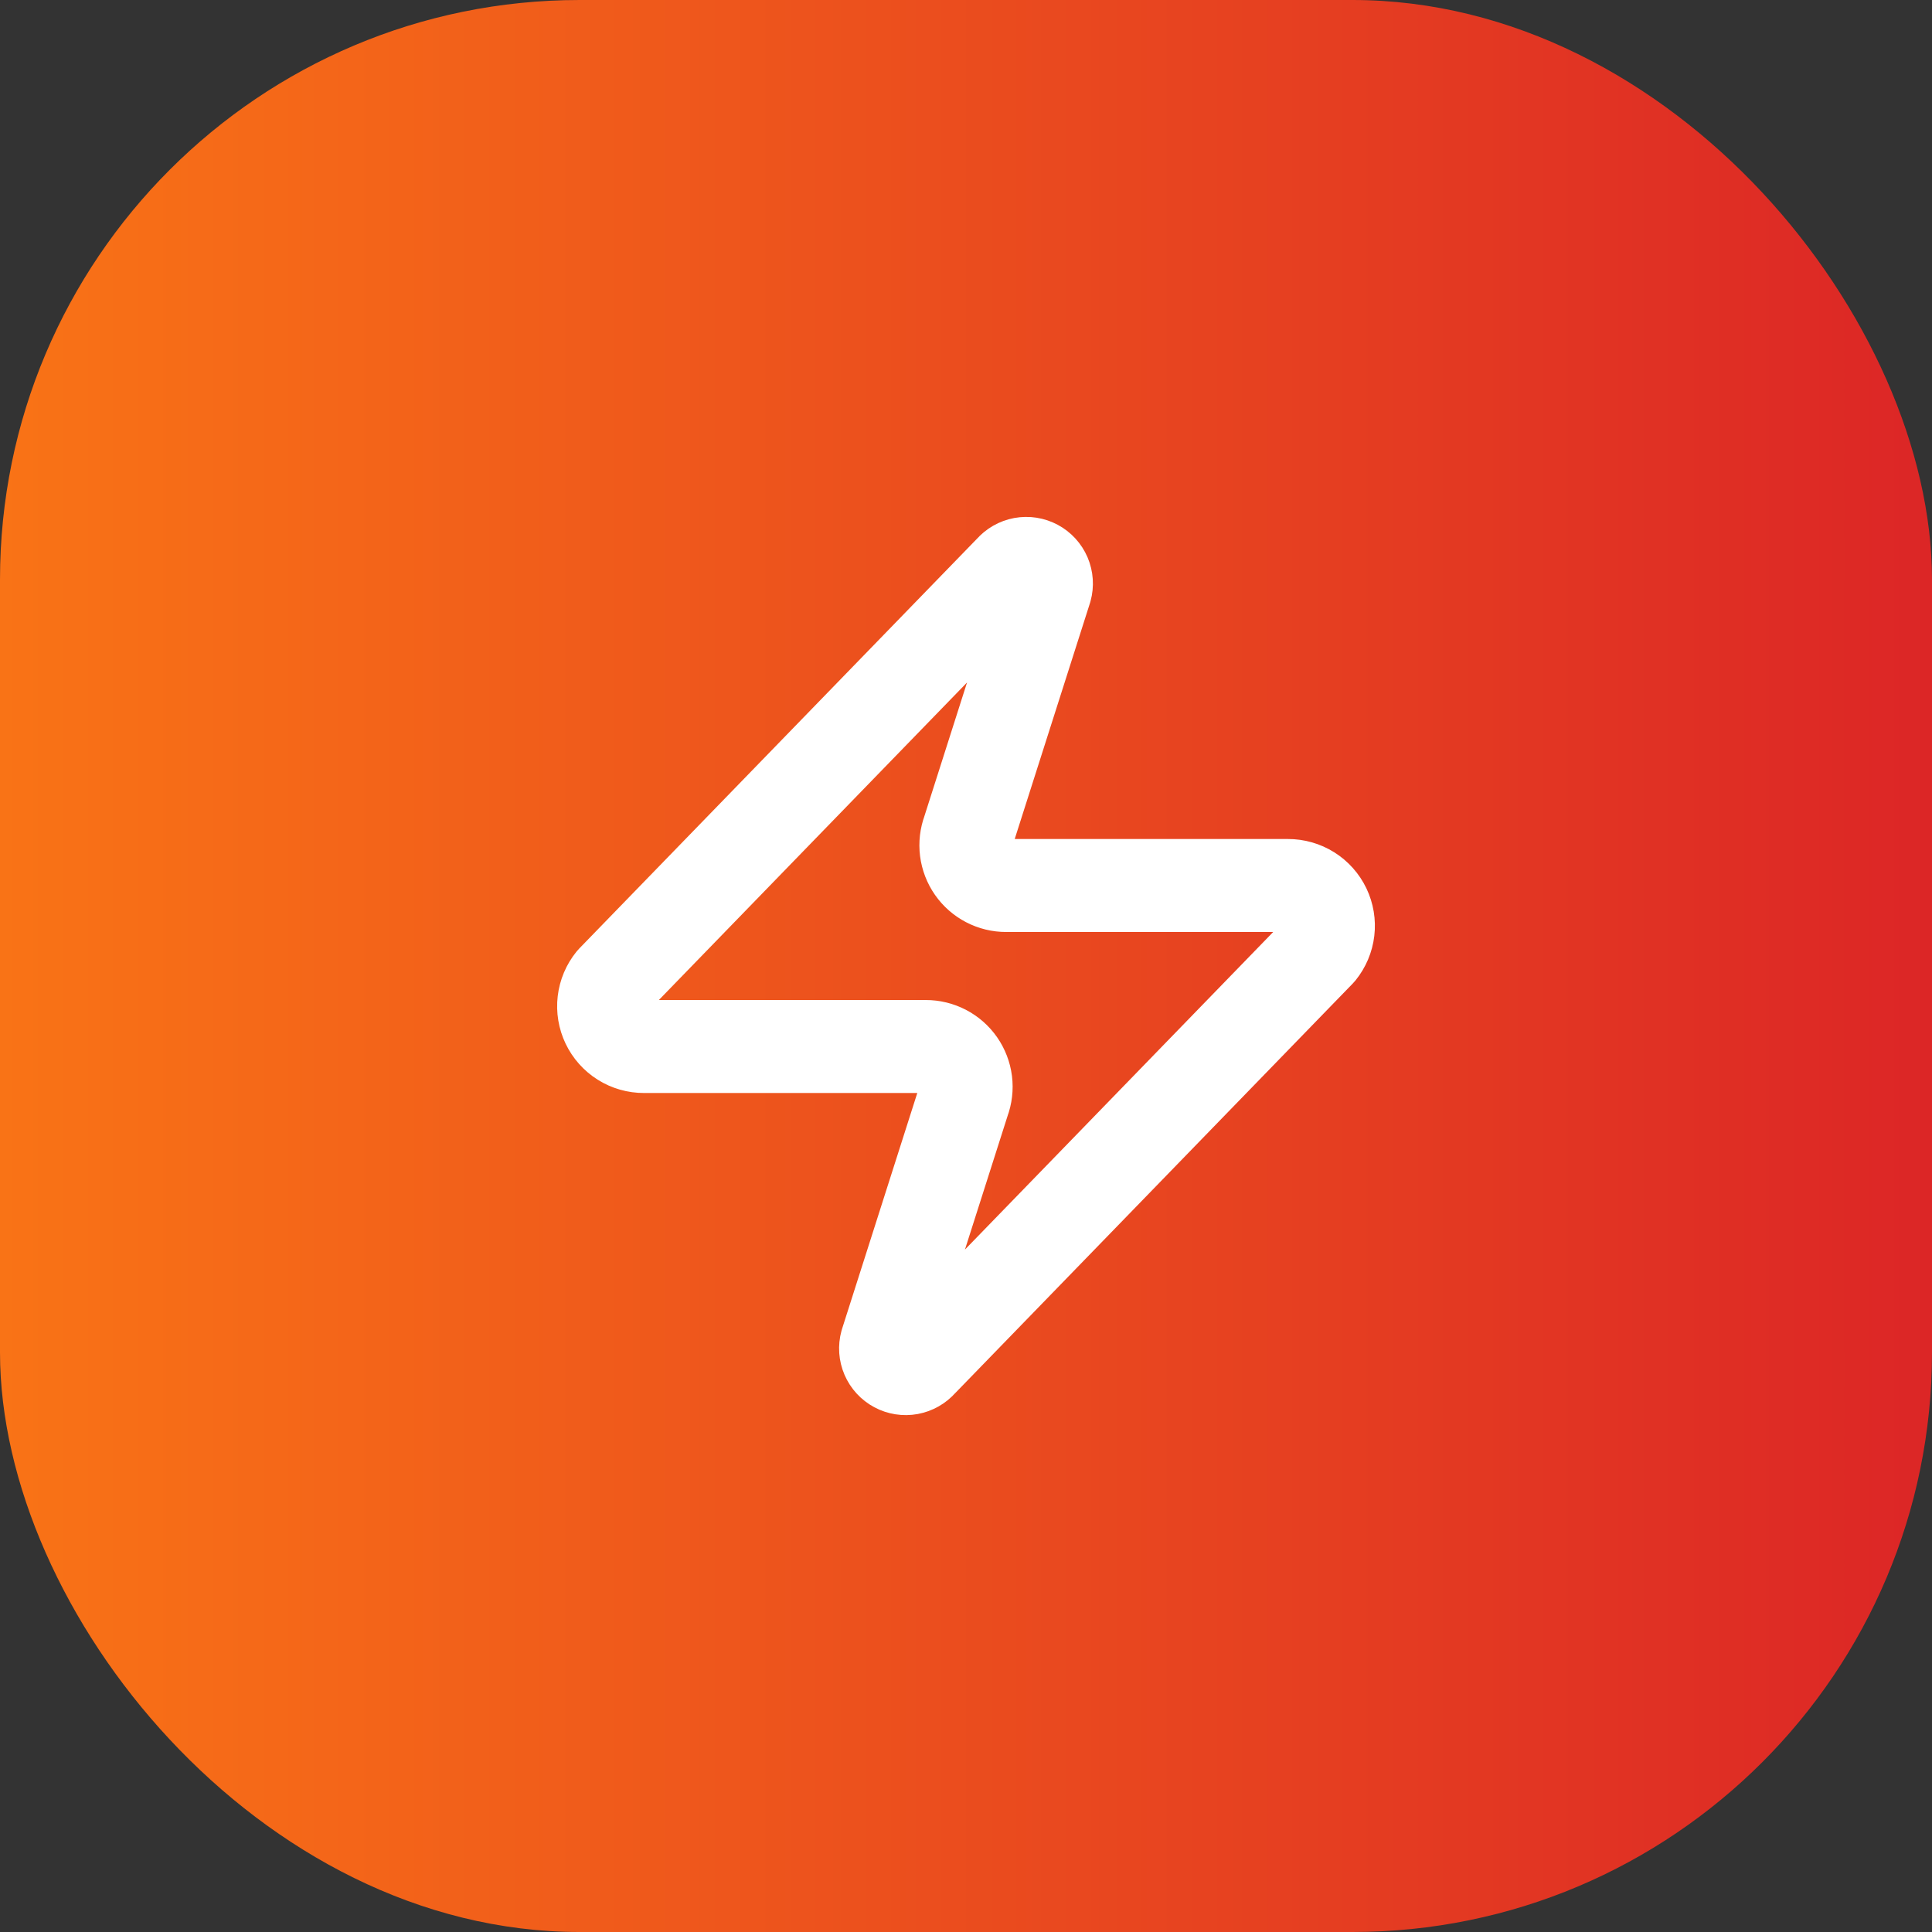 <svg width="80" height="80" viewBox="0 0 80 80" fill="none" xmlns="http://www.w3.org/2000/svg">
<rect x="0" y="0" width="80" height="80" fill="#333333" stroke="none"/>
<rect width="80" height="80" rx="24" fill="url(#paint0_linear_1395_340)"/>
<path d="M26.667 43.334C26.352 43.335 26.042 43.247 25.775 43.079C25.508 42.911 25.294 42.671 25.158 42.387C25.022 42.102 24.969 41.785 25.006 41.472C25.043 41.158 25.168 40.862 25.367 40.617L41.867 23.617C41.991 23.474 42.159 23.378 42.345 23.343C42.531 23.309 42.723 23.339 42.89 23.428C43.056 23.517 43.188 23.66 43.263 23.834C43.337 24.008 43.35 24.202 43.3 24.384L40.1 34.417C40.006 34.67 39.974 34.941 40.008 35.209C40.042 35.476 40.14 35.732 40.294 35.953C40.448 36.174 40.653 36.355 40.892 36.479C41.132 36.604 41.397 36.668 41.667 36.667H53.334C53.649 36.666 53.958 36.755 54.225 36.922C54.492 37.09 54.707 37.33 54.843 37.614C54.979 37.899 55.032 38.216 54.995 38.529C54.958 38.843 54.832 39.139 54.634 39.384L38.134 56.384C38.01 56.527 37.841 56.623 37.655 56.658C37.469 56.692 37.277 56.662 37.111 56.573C36.944 56.484 36.813 56.341 36.738 56.167C36.663 55.993 36.65 55.8 36.7 55.617L39.9 45.584C39.995 45.331 40.026 45.06 39.993 44.792C39.959 44.525 39.861 44.27 39.707 44.048C39.553 43.827 39.347 43.646 39.108 43.522C38.869 43.398 38.603 43.333 38.334 43.334H26.667Z" stroke="white" stroke-width="3.85" stroke-linecap="round" stroke-linejoin="round"/>
<defs>
<linearGradient id="paint0_linear_1395_340" x1="0" y1="40" x2="80" y2="40" gradientUnits="userSpaceOnUse">
<stop stop-color="#F97316"/>
<stop offset="1" stop-color="#DC2626"/>
</linearGradient>
</defs>
</svg>
